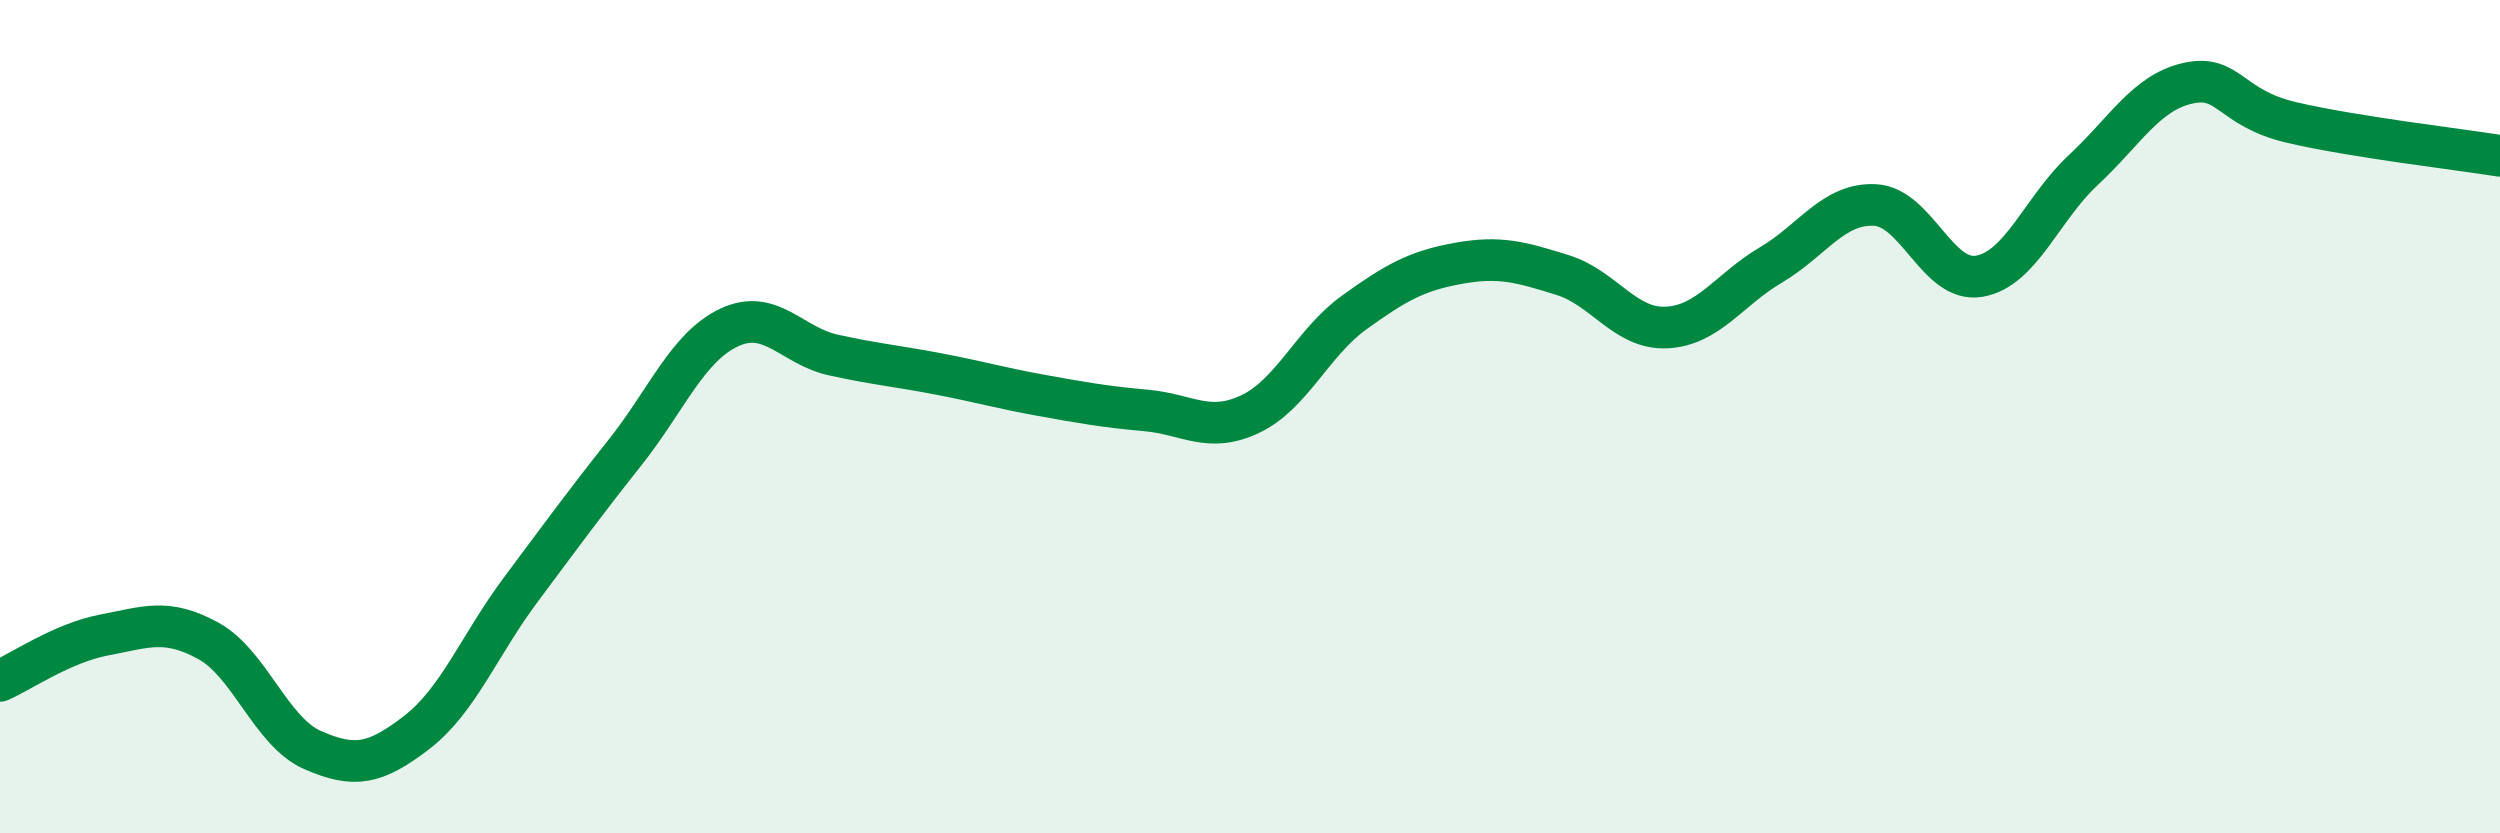 
    <svg width="60" height="20" viewBox="0 0 60 20" xmlns="http://www.w3.org/2000/svg">
      <path
        d="M 0,16.34 C 0.5,16.12 1.5,15.43 2.5,15.24 C 3.5,15.05 4,14.83 5,15.38 C 6,15.93 6.5,17.56 7.5,18 C 8.5,18.44 9,18.35 10,17.58 C 11,16.81 11.5,15.49 12.5,14.15 C 13.5,12.81 14,12.12 15,10.86 C 16,9.6 16.5,8.33 17.5,7.86 C 18.5,7.39 19,8.3 20,8.52 C 21,8.74 21.5,8.78 22.5,8.97 C 23.5,9.16 24,9.31 25,9.49 C 26,9.67 26.5,9.76 27.5,9.85 C 28.5,9.94 29,10.41 30,9.94 C 31,9.47 31.5,8.22 32.5,7.5 C 33.5,6.78 34,6.5 35,6.32 C 36,6.14 36.5,6.29 37.5,6.6 C 38.5,6.91 39,7.91 40,7.86 C 41,7.81 41.5,6.95 42.5,6.36 C 43.5,5.77 44,4.87 45,4.92 C 46,4.97 46.5,6.8 47.5,6.63 C 48.5,6.46 49,5.01 50,4.08 C 51,3.15 51.5,2.23 52.5,2 C 53.5,1.77 53.5,2.59 55,2.94 C 56.5,3.29 59,3.58 60,3.74L60 20L0 20Z"
        fill="#008740"
        opacity="0.1"
        stroke-linecap="round"
        stroke-linejoin="round"
      />
      <path
        d="M 0,16.34 C 0.5,16.12 1.5,15.43 2.5,15.24 C 3.5,15.05 4,14.83 5,15.38 C 6,15.93 6.5,17.56 7.5,18 C 8.5,18.44 9,18.35 10,17.58 C 11,16.81 11.5,15.49 12.5,14.15 C 13.5,12.81 14,12.12 15,10.86 C 16,9.6 16.5,8.33 17.5,7.86 C 18.5,7.39 19,8.3 20,8.52 C 21,8.74 21.5,8.78 22.5,8.97 C 23.5,9.16 24,9.31 25,9.49 C 26,9.67 26.5,9.76 27.5,9.85 C 28.5,9.94 29,10.41 30,9.94 C 31,9.47 31.5,8.22 32.5,7.5 C 33.5,6.78 34,6.5 35,6.32 C 36,6.14 36.5,6.29 37.5,6.6 C 38.5,6.91 39,7.91 40,7.86 C 41,7.81 41.5,6.95 42.5,6.36 C 43.5,5.77 44,4.87 45,4.92 C 46,4.97 46.5,6.8 47.5,6.63 C 48.5,6.46 49,5.01 50,4.08 C 51,3.15 51.5,2.23 52.5,2 C 53.5,1.77 53.5,2.59 55,2.94 C 56.5,3.29 59,3.58 60,3.74"
        stroke="#008740"
        stroke-width="1"
        fill="none"
        stroke-linecap="round"
        stroke-linejoin="round"
      />
    </svg>
  